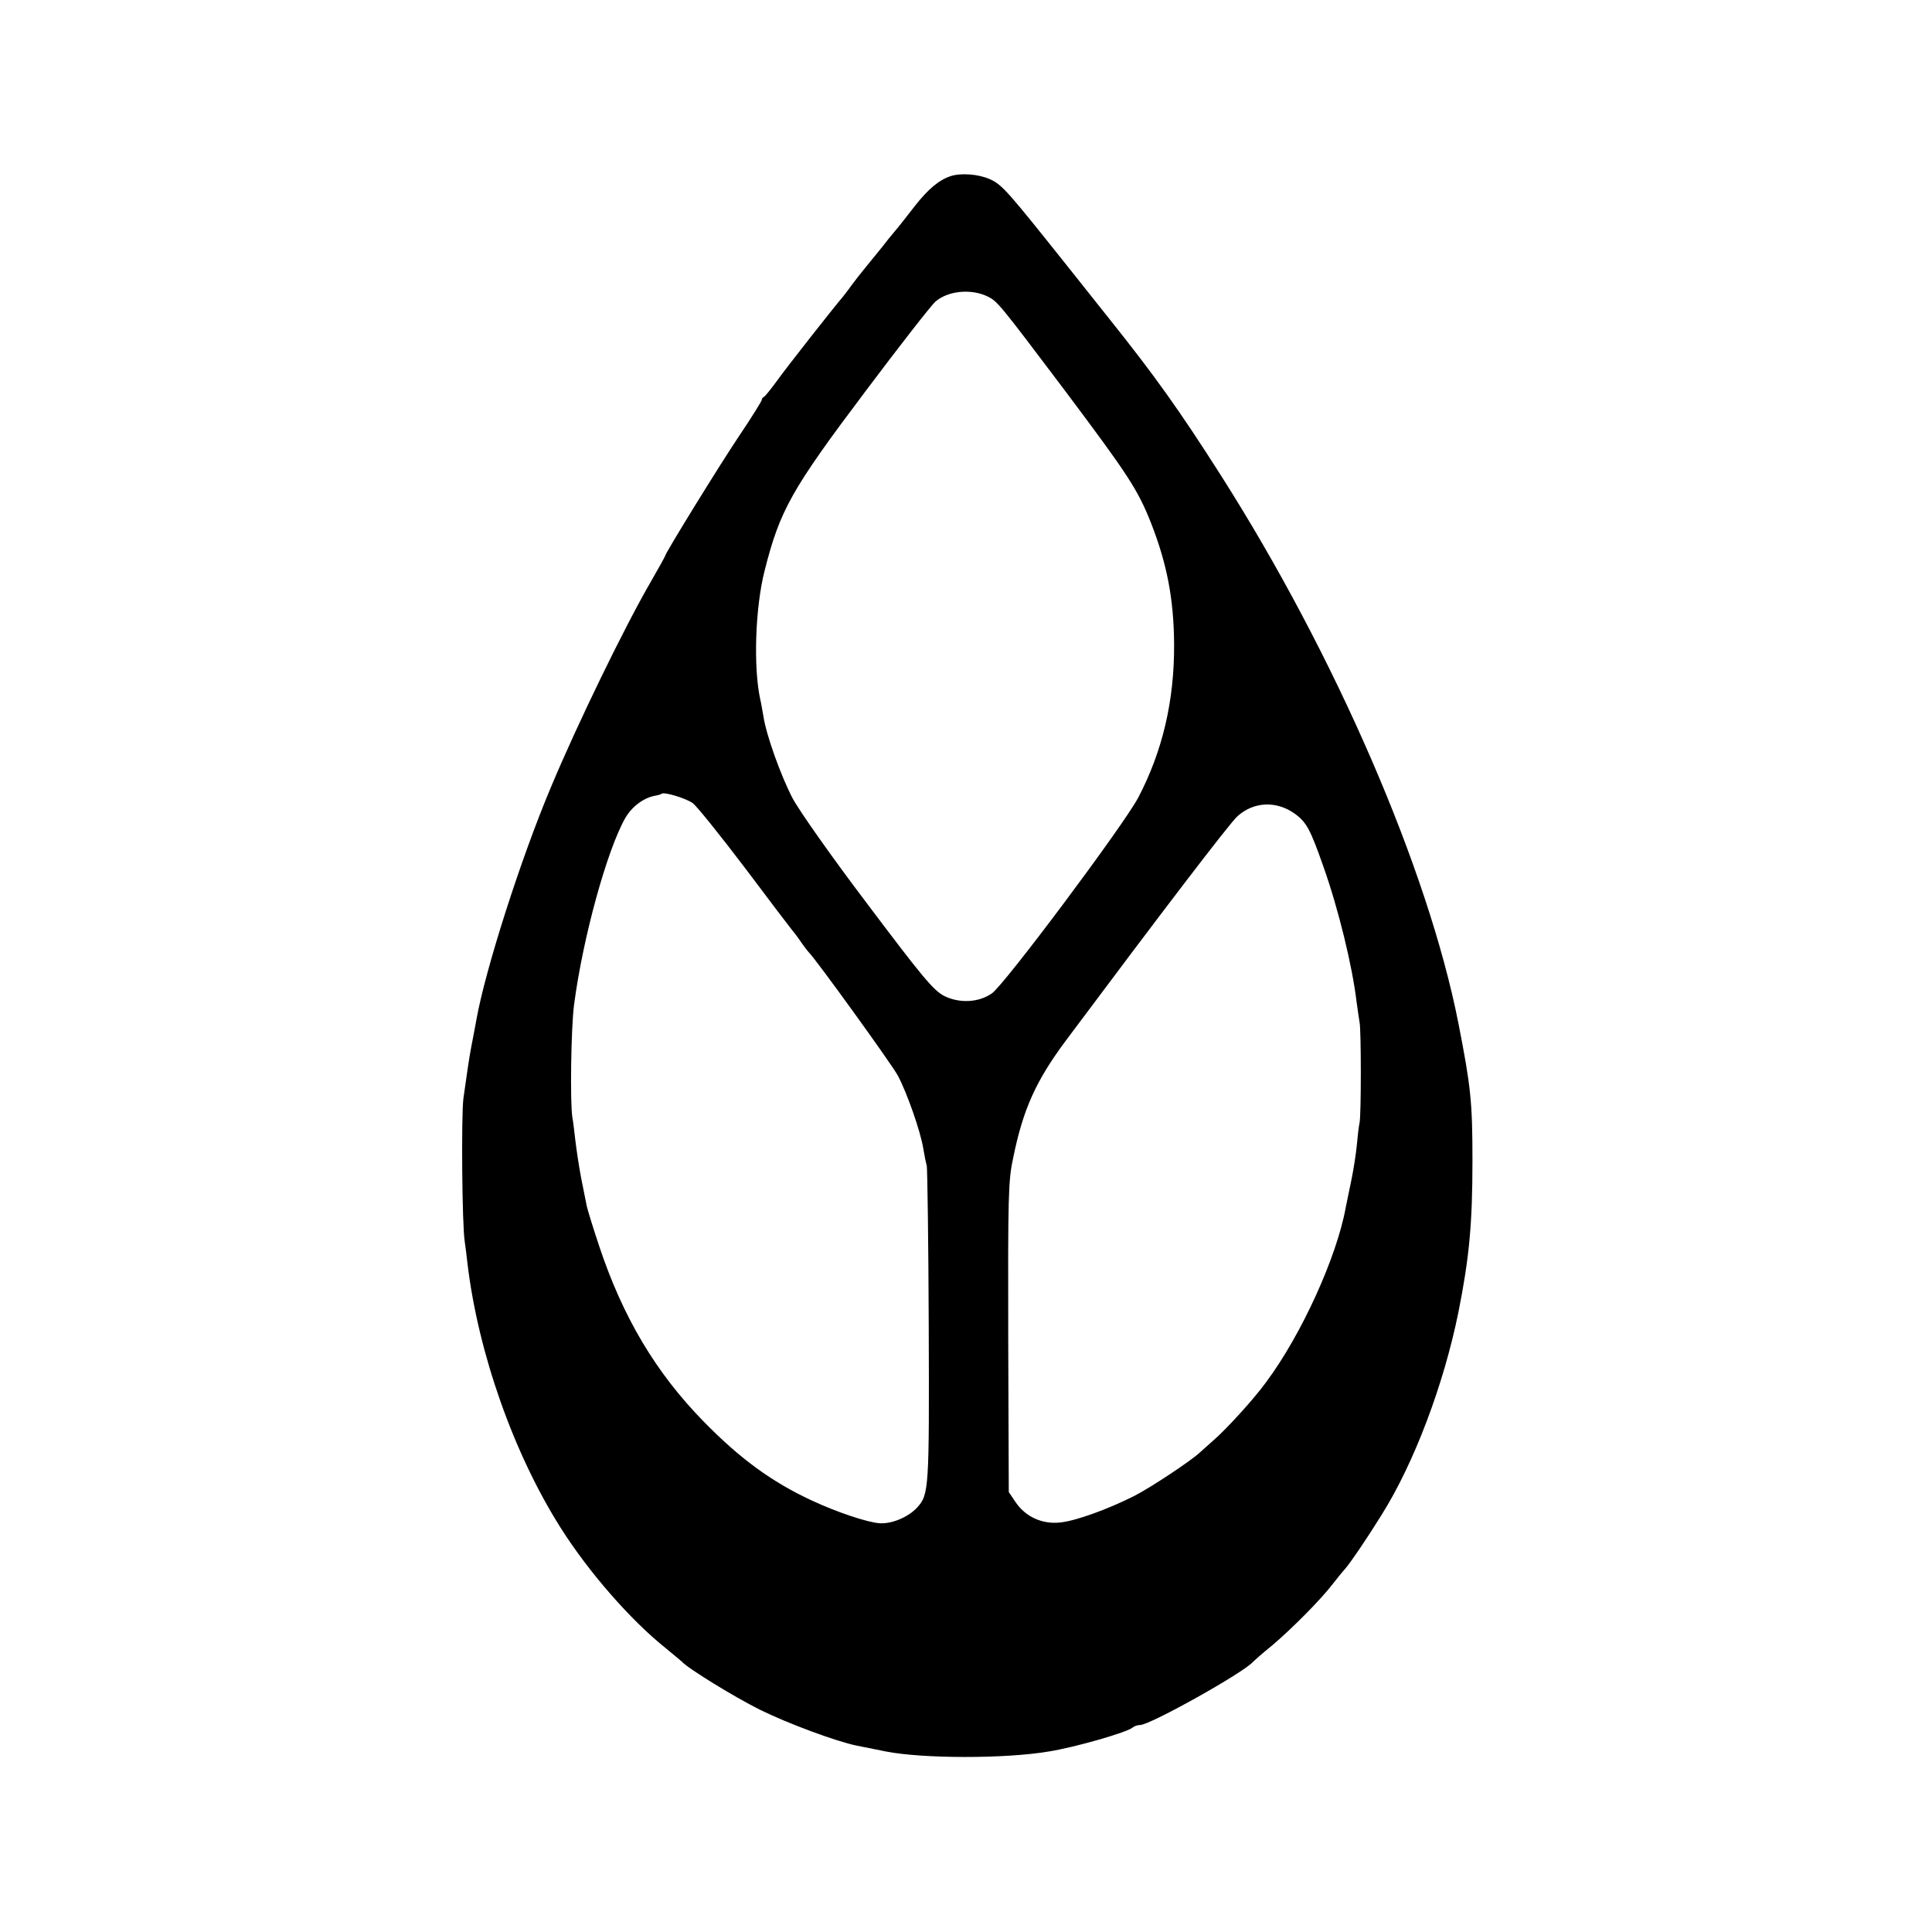 <svg height="933.333" viewBox="0 0 700 700" width="933.333" xmlns="http://www.w3.org/2000/svg"><path d="m344.5 63.8c-4.3 1.4-8.2 4.7-13 10.8-2.7 3.5-6 7.7-7.3 9.2s-3.3 4-4.5 5.6c-1.2 1.5-3.8 4.7-5.7 7s-4.4 5.5-5.5 7c-1.1 1.6-2.5 3.3-3 4-2.8 3.2-20.6 25.8-24 30.6-2.2 3-4.3 5.6-4.7 5.8-.5.2-.8.7-.8 1.1s-3.7 6.4-8.3 13.2c-7.3 10.9-26.7 42.4-26.7 43.3 0 .2-2.3 4.3-5.1 9.2-9.6 16.5-26.6 51.5-36.2 74.4-11.1 26.3-23.9 66.5-27.1 84.5-.3 1.6-1 5.5-1.6 8.5s-1.3 7.3-1.6 9.5-1 6.9-1.5 10.5c-.8 6-.5 46.3.5 52 .2 1.4.7 5 1 8 3.9 32.4 16.8 68.8 33.7 95.5 10.1 16 25.3 33.4 37.9 43.5 3 2.5 5.7 4.7 6 5 2.2 2.5 19 12.8 28.2 17.4 10.3 5.1 27.9 11.6 35.3 13.1 1.7.3 6.4 1.3 10.5 2.1 13.2 2.6 43 2.7 59 0 9.5-1.5 28.6-7 30.4-8.7.6-.5 1.8-.9 2.7-.9 3.6 0 37.6-19 40.9-22.9.3-.3 3.4-3.1 7-6 7.1-6 17.6-16.6 21.8-22.1 1.5-1.9 3.5-4.4 4.5-5.5 1.8-2 7.8-10.8 13.2-19.5 11.9-18.9 22.6-47.4 27.9-73.5 3.9-19.6 5.1-31.8 5.1-55 0-21.3-.6-26.8-5.1-49.8-11-55.8-44.6-133.4-86.2-198.7-14.9-23.4-24-36.1-39.9-56-.6-.8-7.8-9.8-15.9-20-21.3-26.7-23.3-29.1-27.8-31.1-4.1-1.8-10.3-2.3-14.1-1.1zm13.5 43.7c3.5 1.8 4.3 2.8 28.2 34.5 22.4 29.9 26 35.3 30.8 47.4 5.8 14.8 8.3 27.6 8.4 44.1.1 20.4-4.2 38.7-13 55.5-5.3 10-48.4 67.7-53 70.9-4.8 3.4-11.9 3.7-17.4.9-3.8-2-7.9-6.9-27.6-33.1-12.9-17-25-34.2-27.3-38.6-4.2-8.1-9.5-22.8-10.5-29.6-.4-2.1-.8-4.7-1.1-5.9-2.6-11.6-1.9-33.6 1.6-47.1 5.5-21.7 9.8-29.3 36.3-64.5 12.6-16.8 24.1-31.5 25.5-32.7 4.6-4 13.1-4.8 19.1-1.8zm-107 183.5c1.4 1 10 11.7 19.1 23.7 9 12 16.6 22 16.9 22.3s1.7 2.1 3 4 2.7 3.7 3 4c2.3 2.1 30.1 40.6 32.3 44.7 3.4 6.4 8.2 20.2 9.2 26.3.4 2.5 1 5.4 1.3 6.5.2 1.1.6 27.3.7 58.2.2 58.8.1 60.8-4.2 65.5-3.1 3.4-9.1 6-13.6 5.7-4.4-.3-15.5-4-24.7-8.3-14.4-6.7-25.9-15.1-39.1-28.6-17.3-17.7-29.2-37.7-37.8-63.5-2.2-6.6-4.2-13.1-4.5-14.5s-1.2-5.9-2-10-1.7-10.2-2.1-13.5-.8-7.1-1.1-8.5c-.9-5.3-.5-32.9.6-41 3.2-24.4 12-56.2 18.6-67.7 2.4-4.1 6.7-7.3 10.8-8 1.1-.2 2.1-.5 2.3-.7.8-.8 8.8 1.6 11.3 3.4zm218.1 3.8c4.3 3.1 5.7 5.8 10.4 19.2 5.5 15.5 10.5 36.2 12 48.9.4 3 .9 6.3 1.1 7.5.6 2.8.6 33.5 0 36.4-.3 1.2-.7 4.9-1 8.1s-1.2 9-2 12.8-1.7 8.2-2 9.7c-3.2 17.9-16 46.1-28.8 63.3-4.3 6-14.8 17.5-19.3 21.3-1.6 1.4-3.7 3.3-4.7 4.2-3 2.9-17.9 12.8-24 15.9-9.6 4.8-20.9 8.9-26.5 9.5-6.6.8-12.7-2-16.3-7.3l-2.5-3.7-.2-56c-.1-51.4 0-56.9 1.8-65.1 3.6-17.7 8.3-28 19.1-42.5 33.9-45.4 59.5-79 62.2-81.3 5.9-5.3 14.1-5.6 20.7-.9z"/></svg>